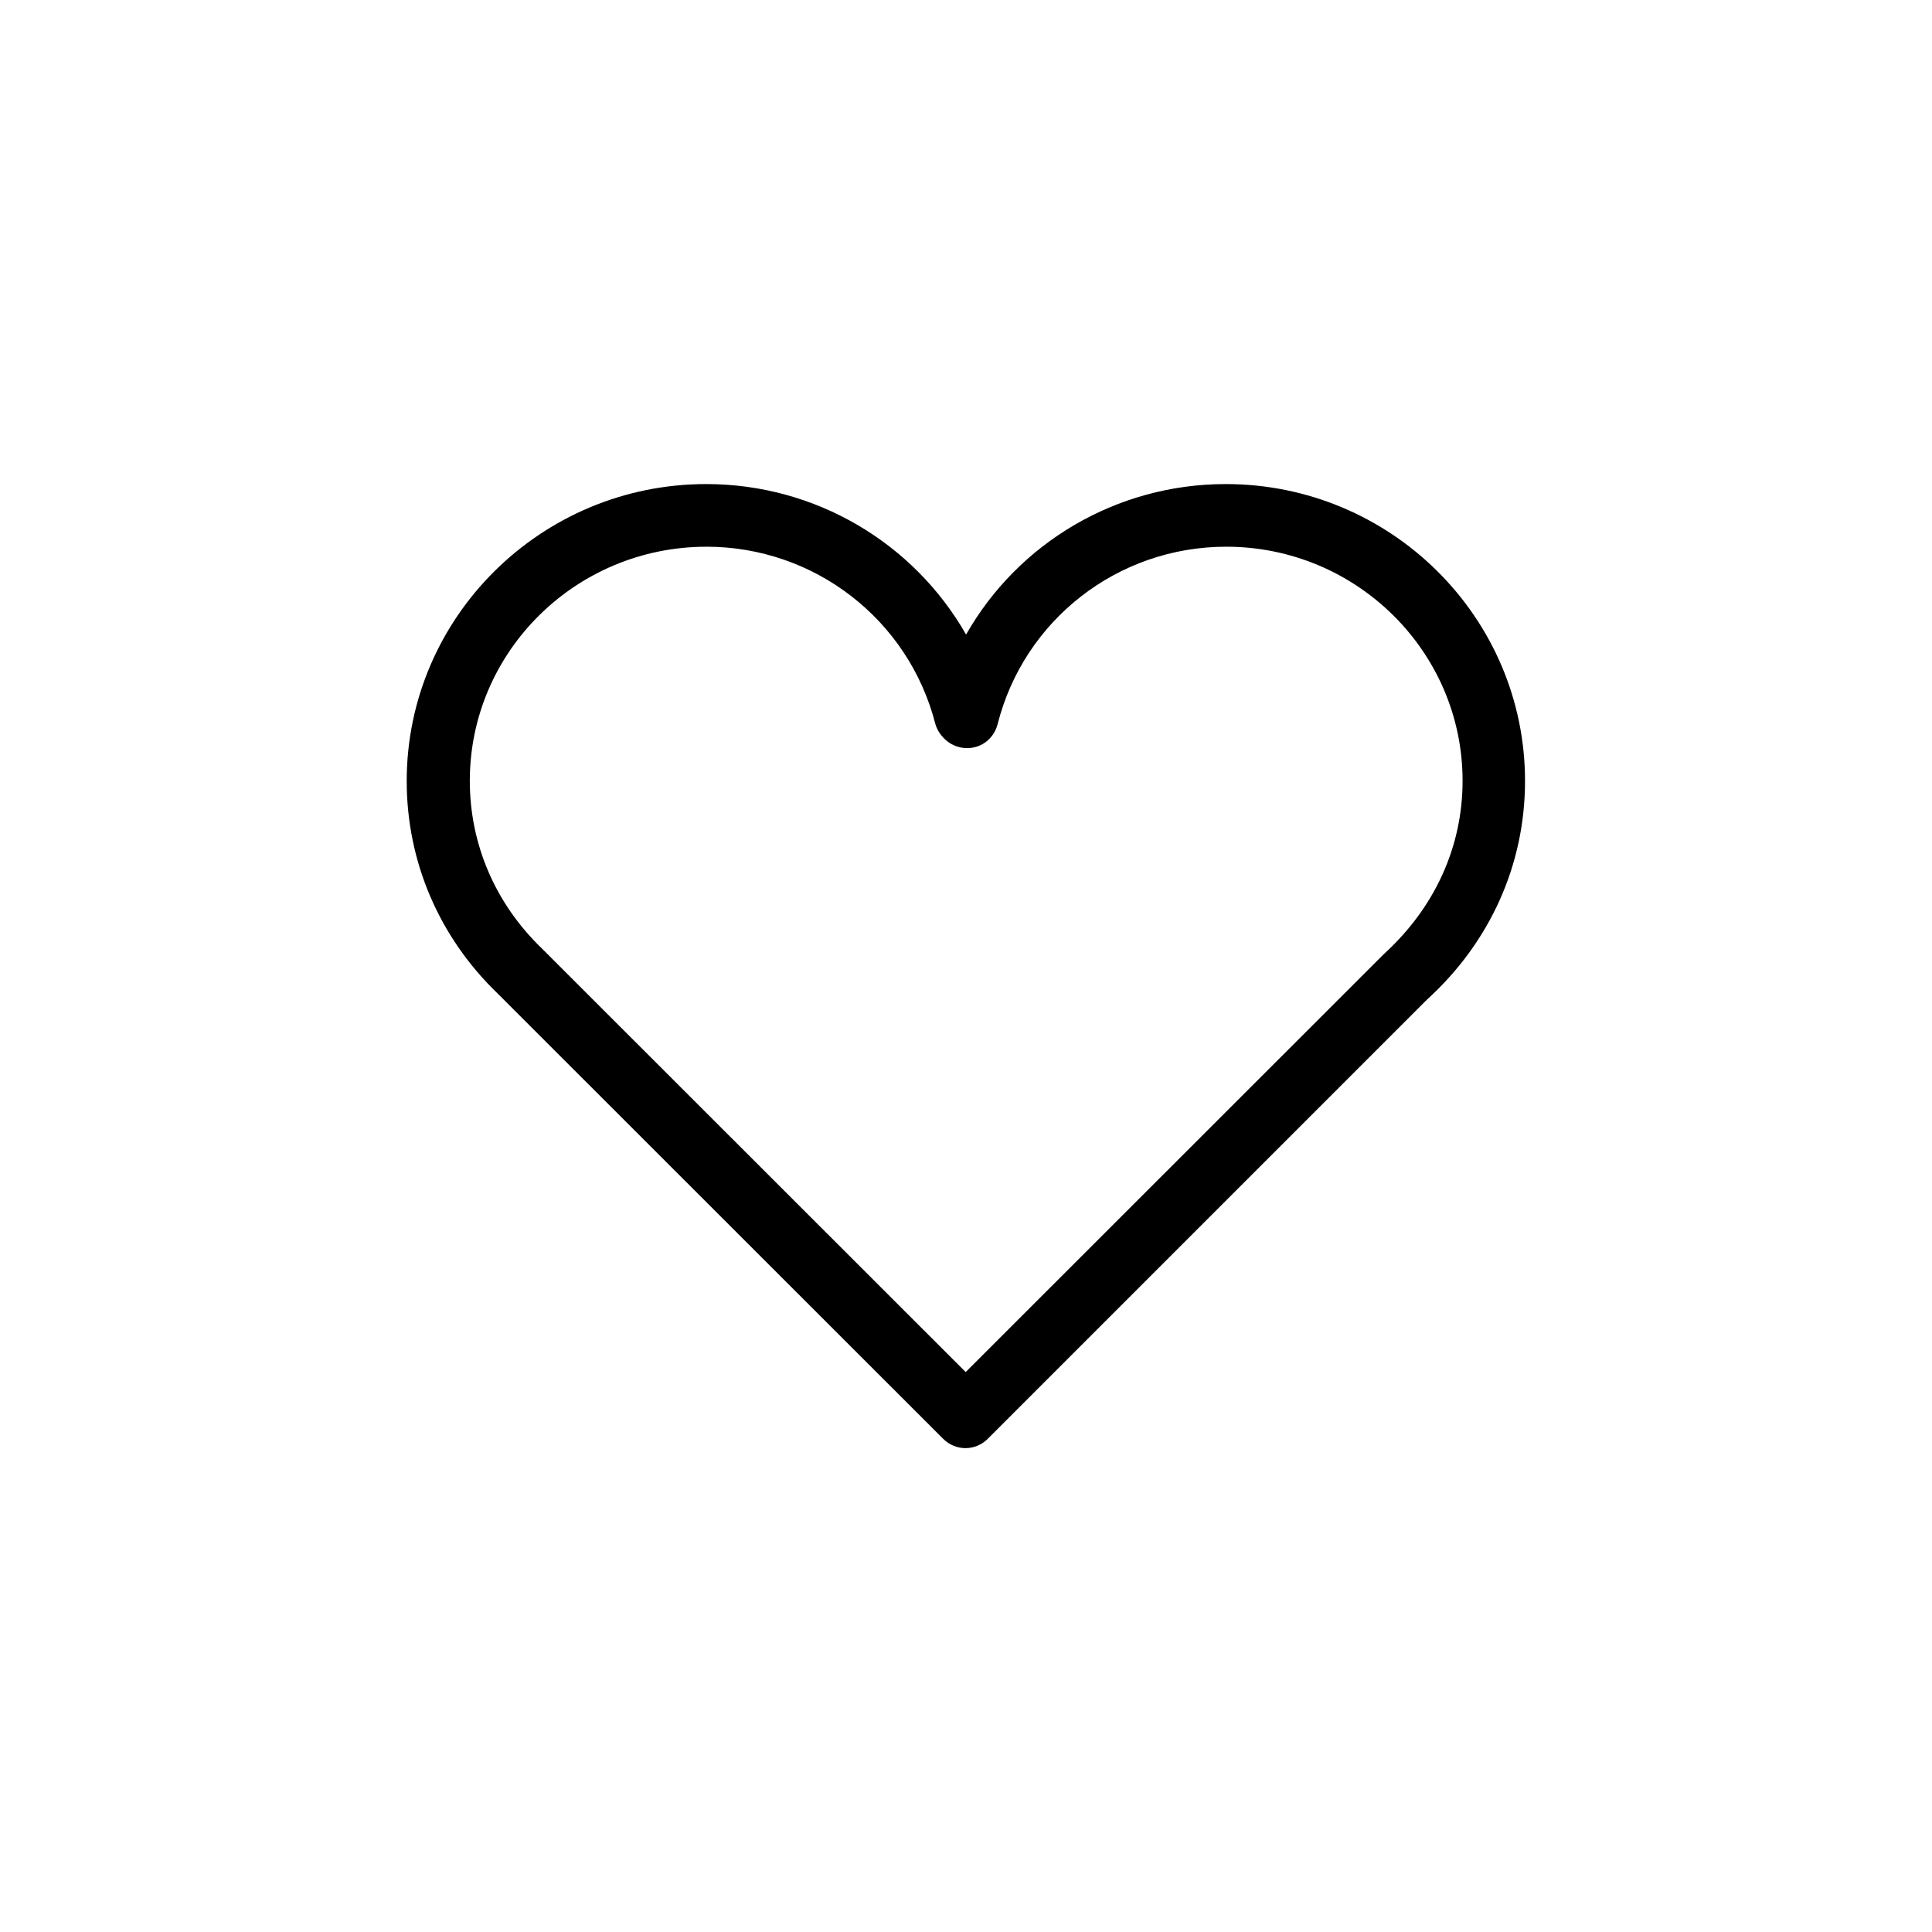 <?xml version="1.0" encoding="UTF-8"?>
<!-- Uploaded to: ICON Repo, www.svgrepo.com, Generator: ICON Repo Mixer Tools -->
<svg fill="#000000" width="800px" height="800px" version="1.1" viewBox="144 144 512 512" xmlns="http://www.w3.org/2000/svg">
 <path d="m399.86 527.77c-2.109 0-4.277-0.832-5.887-2.445l-118.14-118.08c-15.441-14.887-24.051-34.879-24.051-56.262 0-43.379 35.602-78.699 79.367-78.699 29.047 0 55.039 15.664 68.871 39.879 13.773-24.215 39.766-39.879 68.816-39.879 43.766 0 79.312 35.324 79.312 78.699 0 22.16-9.273 42.766-26.047 57.984l-116.36 116.36c-1.609 1.613-3.777 2.445-5.887 2.445zm-68.648-238.88c-34.602 0-62.707 27.824-62.707 62.039 0 16.828 6.777 32.547 19.051 44.379l112.36 112.3 110.8-110.75c13.551-12.328 20.883-28.492 20.883-45.934 0-34.215-28.105-62.039-62.648-62.039-28.715 0-53.598 19.383-60.594 47.098-0.668 2.555-2.445 4.664-4.887 5.664-2.445 1-5.223 0.777-7.496-0.555-1.887-1.109-3.555-3.164-4.109-5.277-7.113-27.66-32.051-46.93-60.656-46.93z"/>
</svg>